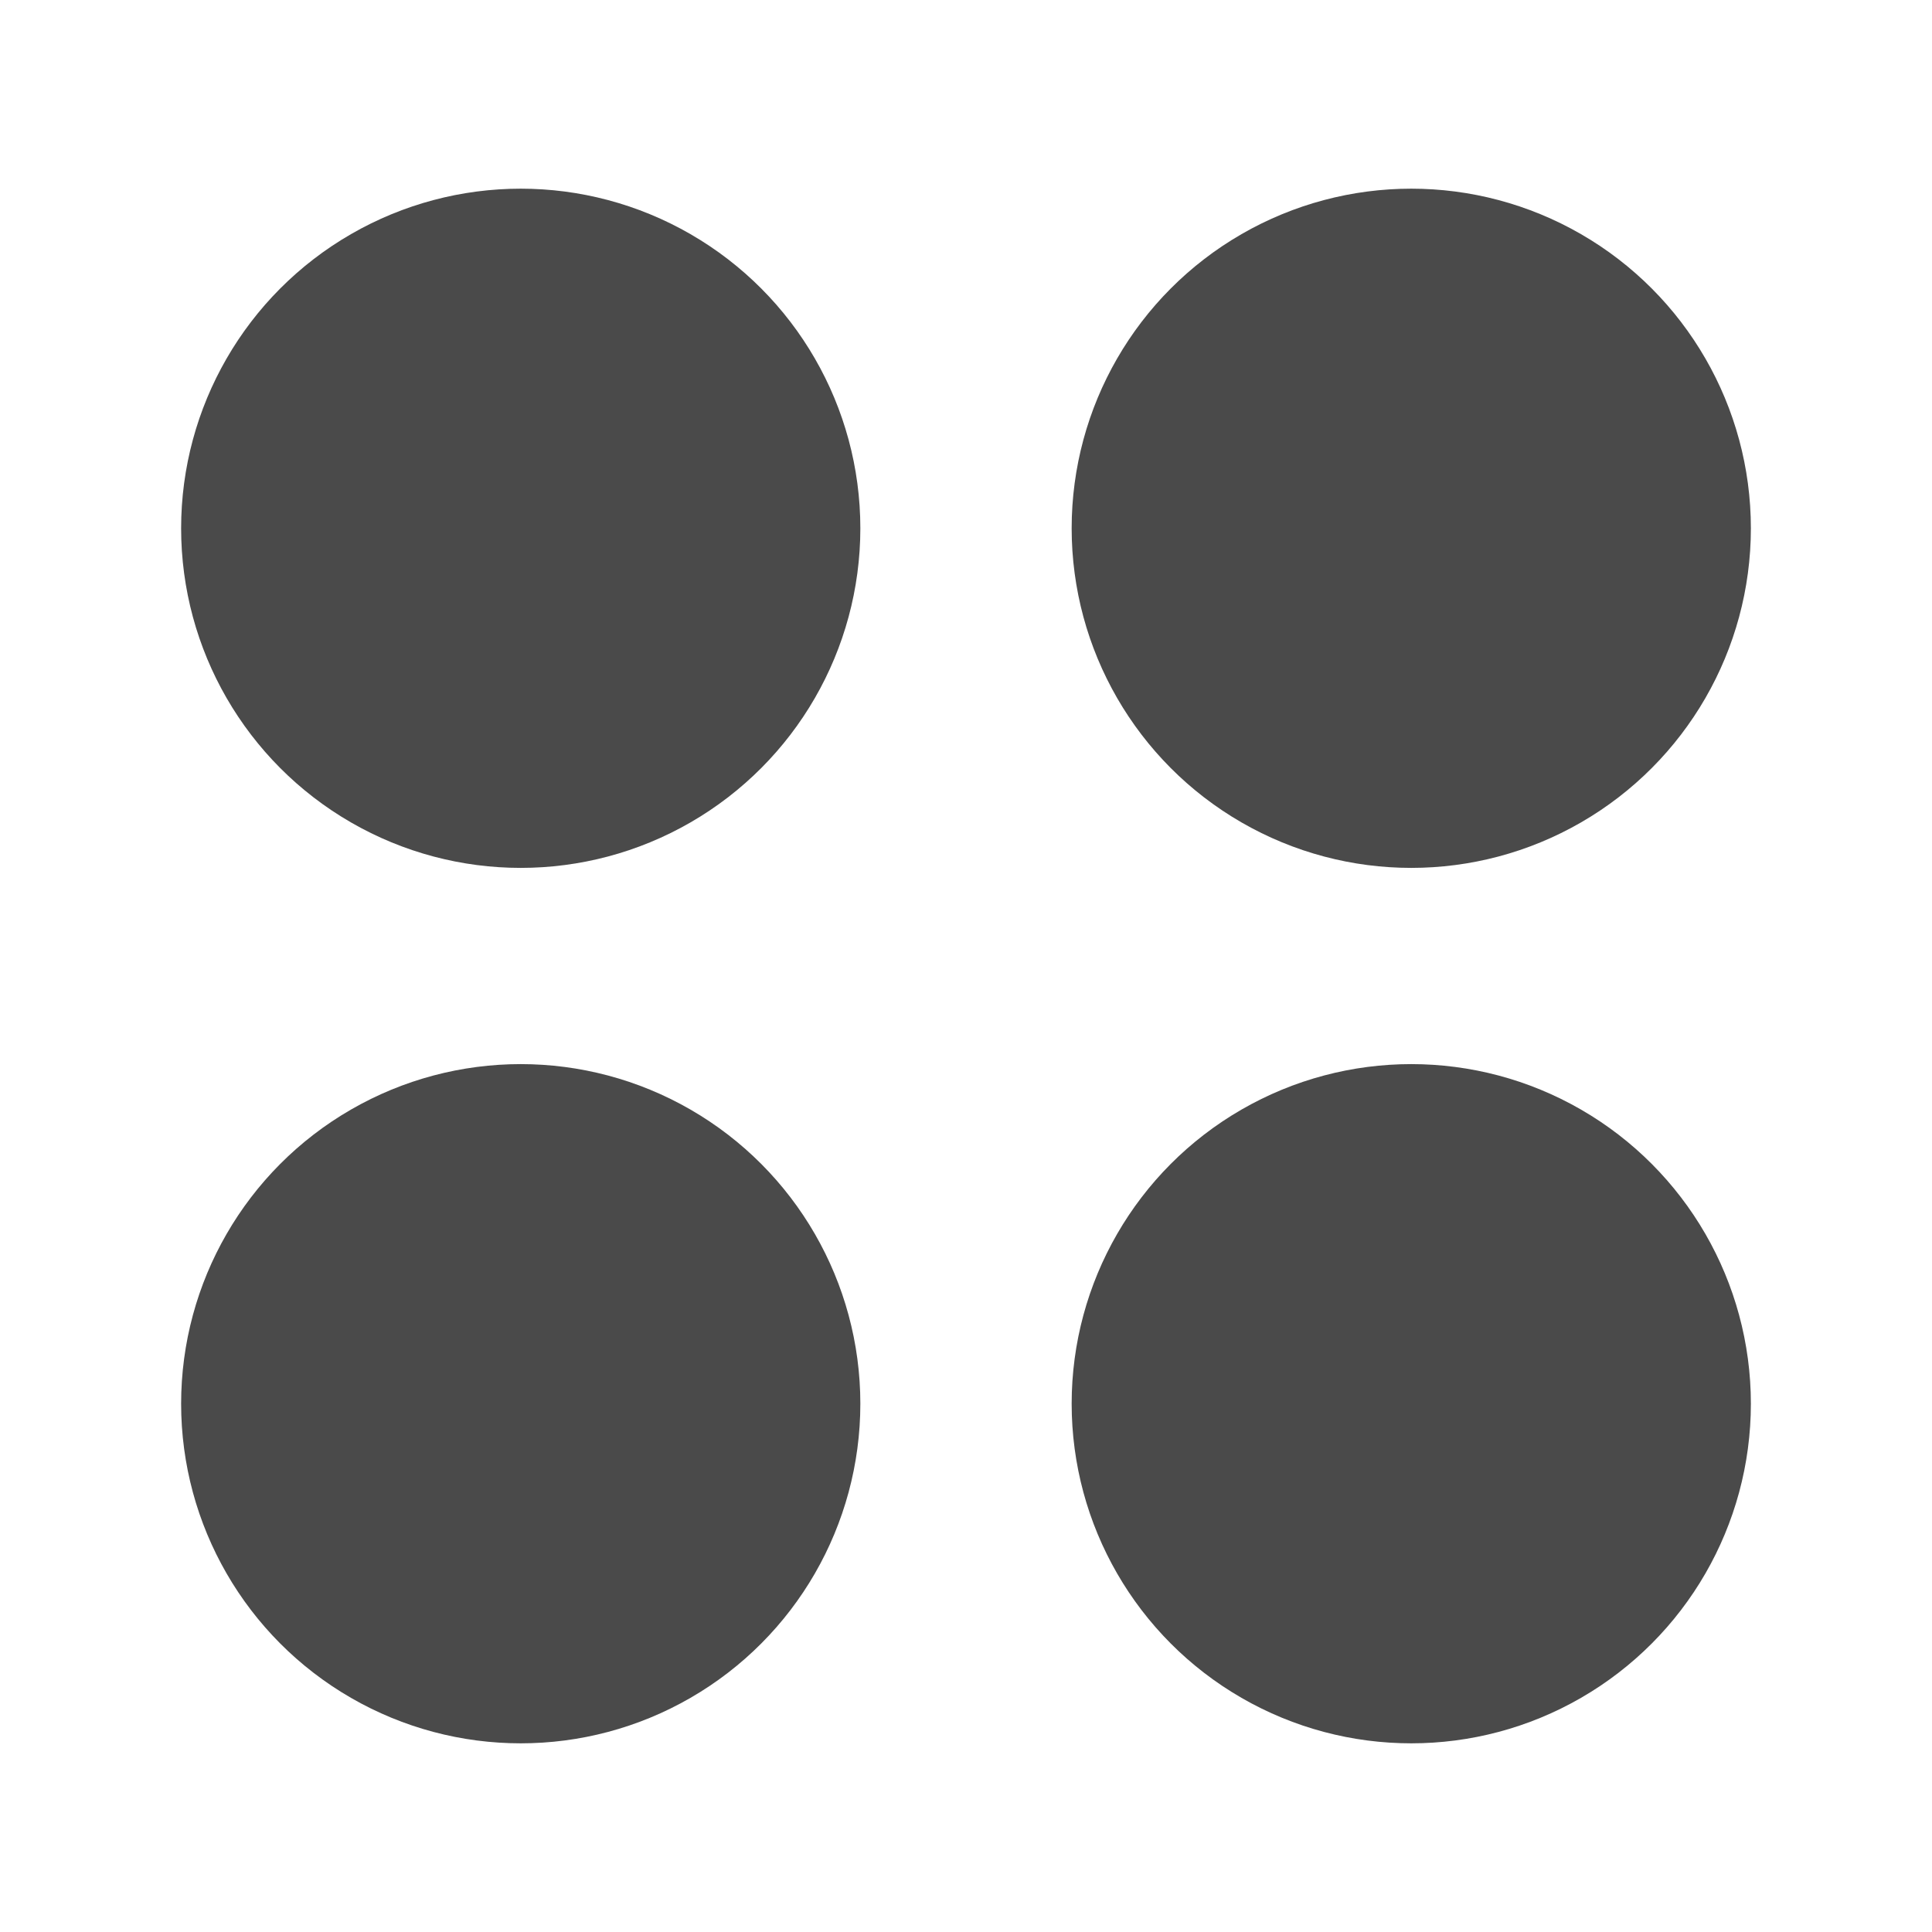 <svg xmlns="http://www.w3.org/2000/svg" viewBox="0 0 512 512"><circle fill="#4a4a4a" class="st0" cx="138" cy="140" r="90"/><circle fill="#4a4a4a" cx="374" cy="140" r="90"/><circle fill="#4a4a4a" cx="138" cy="372" r="90"/><circle fill="#4a4a4a" cx="374" cy="372" r="90"/></svg>